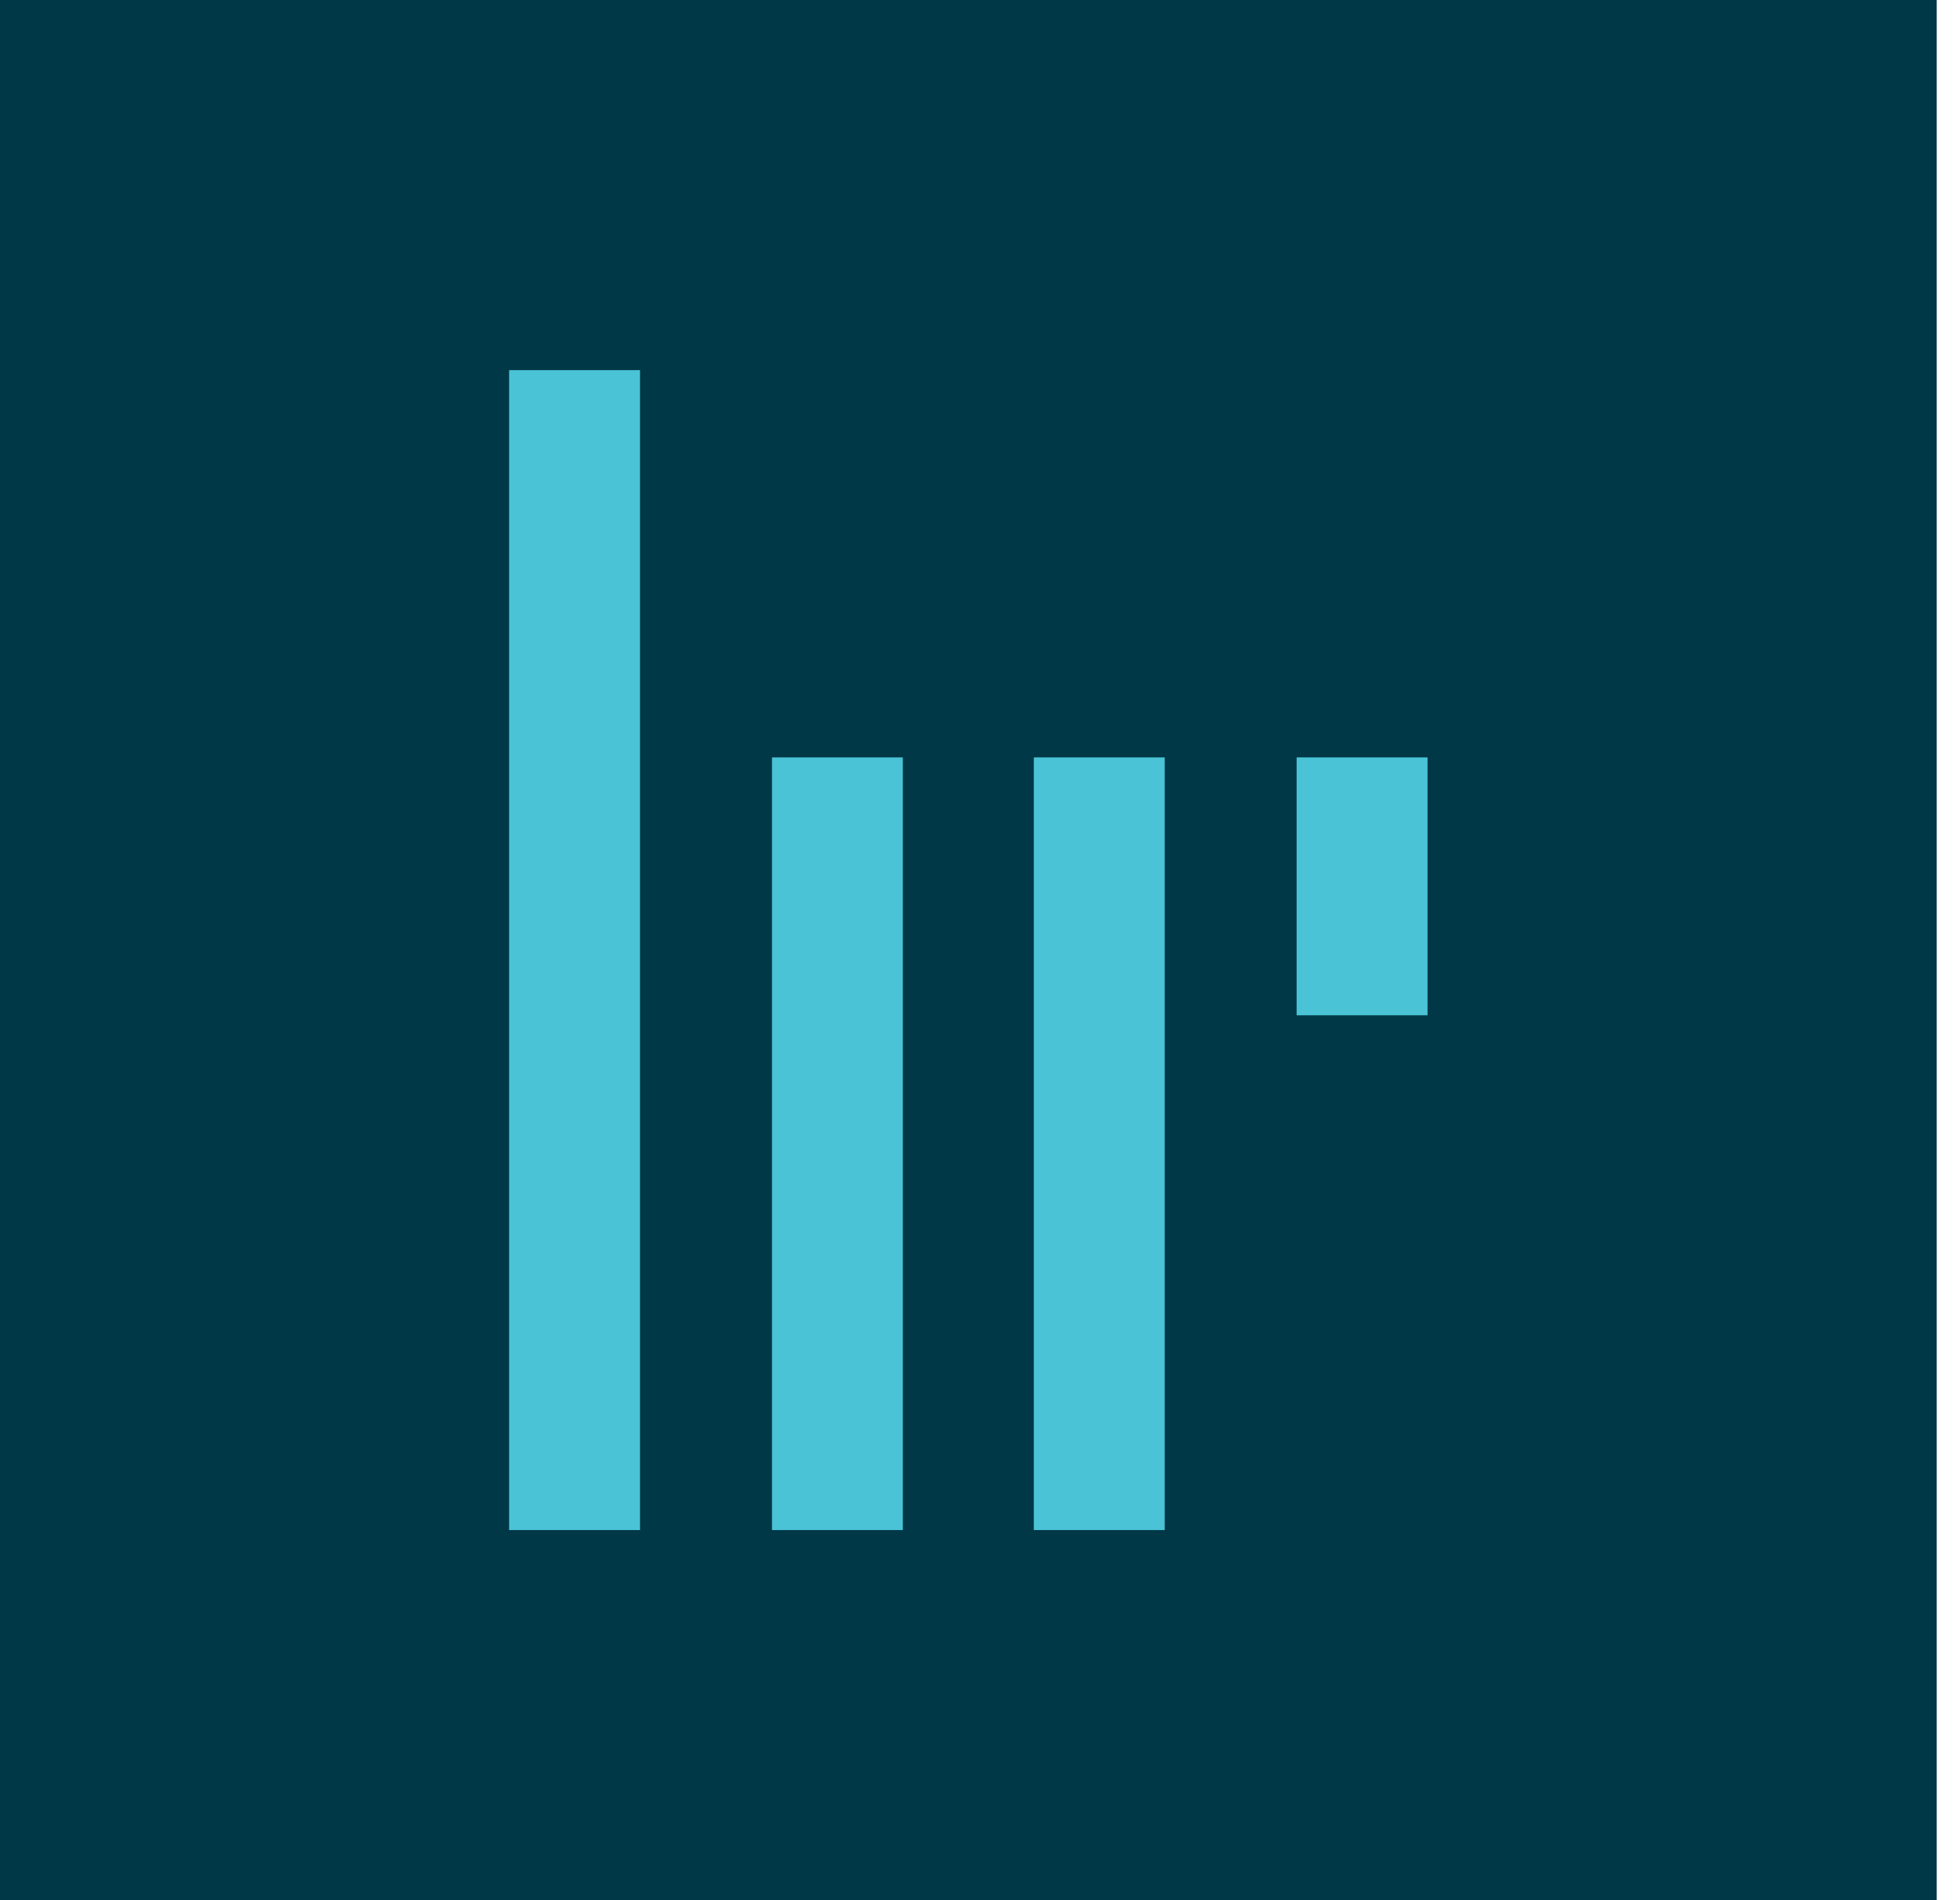 <svg width="33" height="32" viewBox="0 0 33 32" fill="none" xmlns="http://www.w3.org/2000/svg">
<path d="M32.608 0H0V32H32.608V0Z" fill="#003847"/>
<path d="M8.572 25.767V6.233H10.776V25.767H8.572ZM12.998 25.767V12.755H15.201V25.767H12.998Z" fill="#4AC3D6"/>
<path d="M17.406 25.767V12.755H19.61V25.767H17.406ZM21.831 17.081V12.755H24.035V17.098H21.831V17.081Z" fill="#4AC3D6"/>
</svg>
